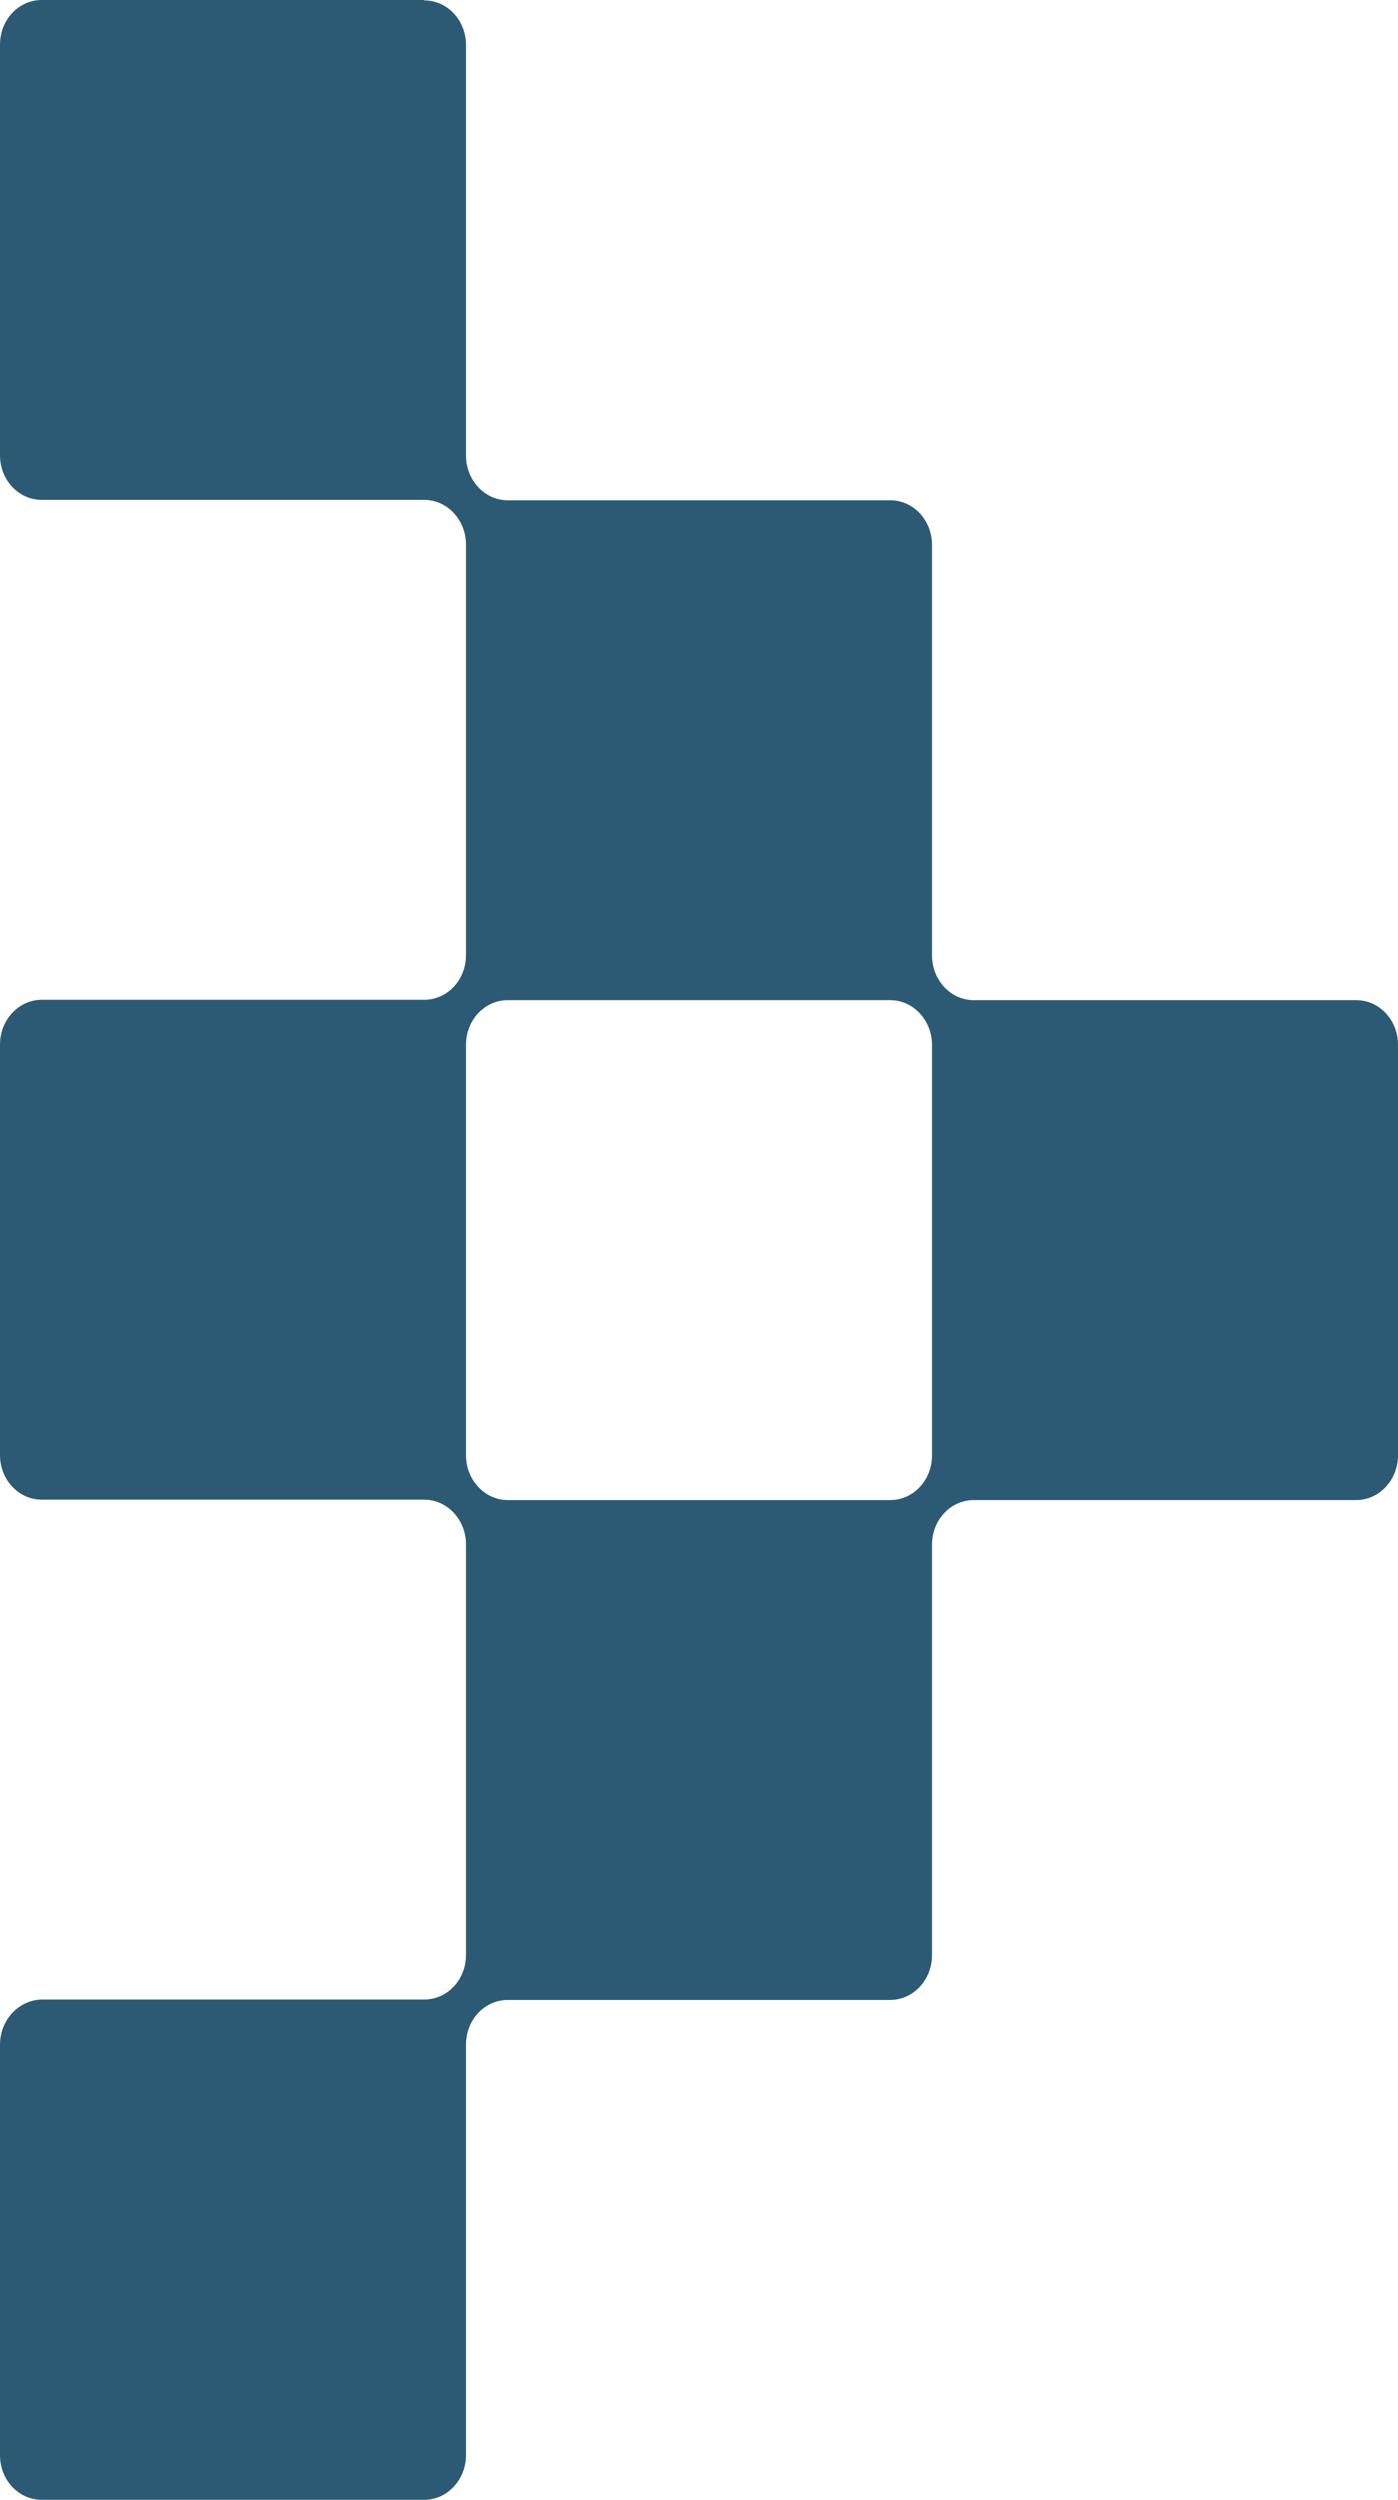 <svg xmlns="http://www.w3.org/2000/svg" width="66" height="118" viewBox="0 0 66 118" fill="none"><path d="M20.028 -9.55503e-07L1.972 -9.4065e-08C0.882 -4.20817e-08 -4.68851e-06 0.933 -4.6414e-06 2.109L-3.86534e-06 21.487C-3.81824e-06 22.663 0.882 23.596 1.972 23.596L11 23.596L20.028 23.596C21.118 23.596 22 24.548 22 25.706L22 35.394L22 45.083C22 46.259 21.118 47.193 20.028 47.193L11 47.193L1.972 47.193C0.882 47.193 -2.7977e-06 48.145 -2.75135e-06 49.302L-1.97529e-06 68.679C-1.92819e-06 69.855 0.882 70.789 1.972 70.789L11 70.789L20.028 70.789C21.118 70.789 22 71.741 22 72.898L22 82.587L22 92.276C22 93.452 21.118 94.385 20.028 94.385L11 94.385L1.972 94.385C0.882 94.404 -9.06898e-07 95.356 -8.60544e-07 96.513L-8.44844e-08 115.891C-3.73825e-08 117.067 0.882 118 1.972 118L20.028 118C21.118 118 22 117.048 22 115.891L22 106.202L22 96.513C22 95.337 22.882 94.404 23.972 94.404L33 94.404L42.028 94.404C43.118 94.404 44 93.452 44 92.294L44 82.606L44 72.917C44 71.741 44.882 70.808 45.972 70.808L55 70.808L64.028 70.808C65.118 70.808 66 69.855 66 68.698L66 49.321C66 48.145 65.118 47.211 64.028 47.211L55 47.211L45.972 47.211C44.882 47.211 44 46.259 44 45.102L44 35.413L44 25.724C44 24.548 43.118 23.615 42.028 23.615L33 23.615L23.972 23.615C22.882 23.615 22 22.663 22 21.506L22 11.817L22 2.128C22 0.952 21.118 0.019 20.028 0.019L20.028 -9.55503e-07ZM23.972 47.211L33 47.211L42.028 47.211C43.118 47.211 44 48.163 44 49.321L44 59.009L44 68.698C44 69.874 43.118 70.808 42.028 70.808L33 70.808L23.972 70.808C22.882 70.808 22 69.855 22 68.698L22 59.009L22 49.321C22 48.145 22.882 47.211 23.972 47.211Z" fill="#2C5A74"></path></svg>